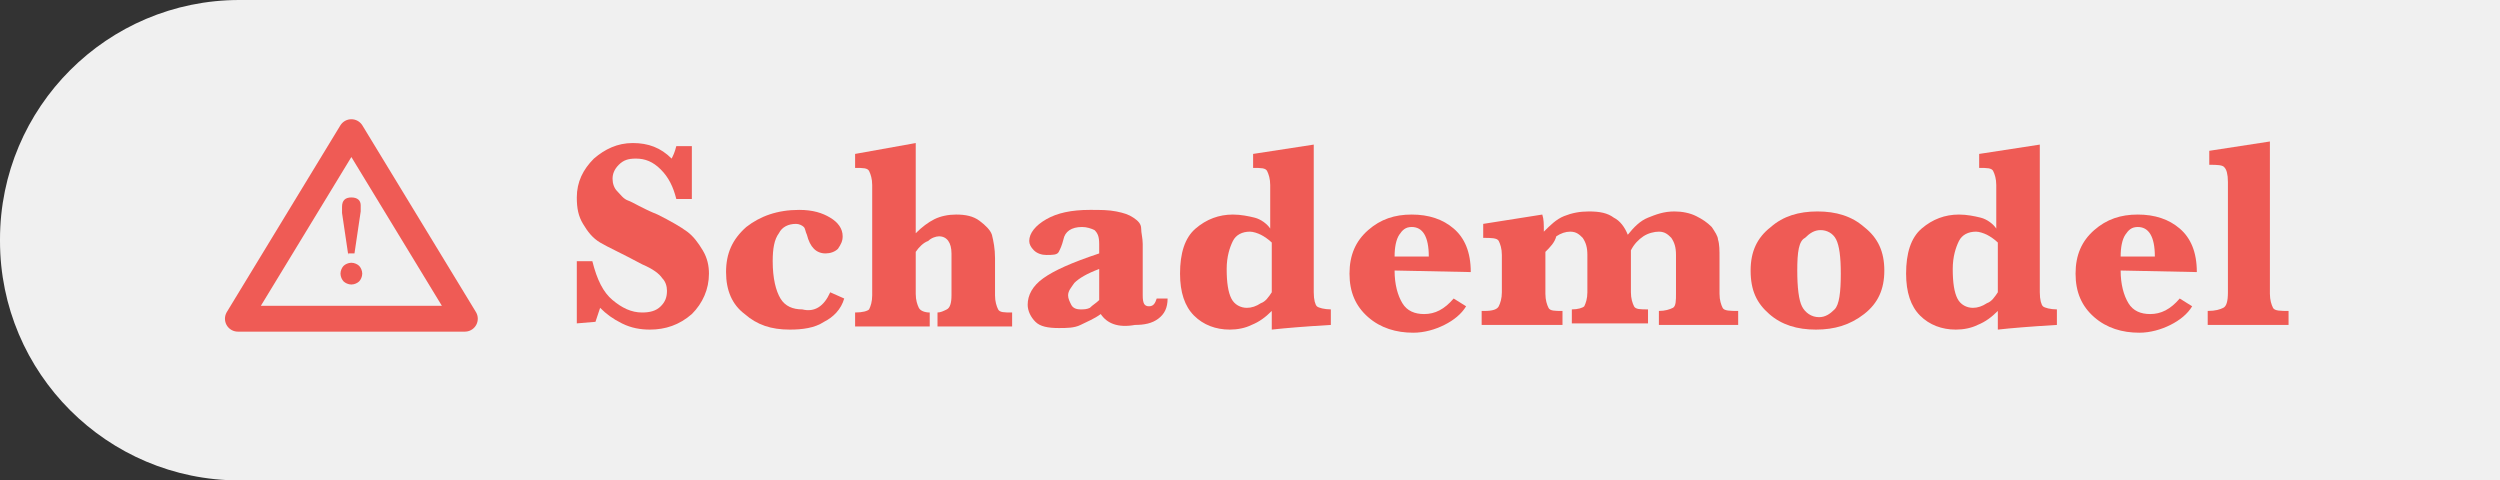 <?xml version="1.0" encoding="utf-8"?>
<!-- Generator: Adobe Illustrator 28.1.0, SVG Export Plug-In . SVG Version: 6.00 Build 0)  -->
<svg version="1.1" id="Laag_1" xmlns="http://www.w3.org/2000/svg" xmlns:xlink="http://www.w3.org/1999/xlink" x="0px" y="0px"
	 viewBox="0 0 160.8 30.9" style="enable-background:new 0 0 160.8 30.9;" xml:space="preserve">
<rect x="0" y="0" width="160.8" height="30.9" fill="#333333" stroke="none"/>
<style type="text/css">
	.st0{fill-rule:evenodd;clip-rule:evenodd;fill:#F0F0F0;}
	.st1{fill:none;}
	.st2{enable-background:new    ;}
	.st3{fill:#EF5B55;}
	.st4{fill:none;stroke:#EF5B55;stroke-width:1.662;stroke-linecap:round;stroke-linejoin:round;stroke-miterlimit:10;}
</style>
<g>
	<path class="st0" d="M160.8,30.9H15.4C6.9,30.9,0,24,0,15.5v-0.1C0,6.9,6.9,0,15.4,0h145.4V30.9z"/>
</g>
<g>
	<path class="st1" d="M160.2,23H23.3c-0.4,0-0.6-0.1-0.6-0.2V9.4c0-0.1,0.3-0.2,0.6-0.2h136.9c0.4,0,0.6,0.1,0.6,0.2v13.4
		C160.8,22.9,160.5,23,160.2,23z"/>
	<g class="st2">
		<path class="st3" d="M37.1,20.8v-4h1c0.3,1.2,0.7,2,1.3,2.5s1.2,0.8,1.9,0.8c0.5,0,0.9-0.1,1.2-0.4s0.4-0.6,0.4-1
			c0-0.3-0.1-0.6-0.3-0.8c-0.2-0.3-0.6-0.6-1.3-0.9c-1.3-0.7-2.2-1.1-2.7-1.4c-0.5-0.3-0.8-0.7-1.1-1.2s-0.4-1-0.4-1.7
			c0-1,0.4-1.8,1.1-2.5c0.7-0.6,1.5-1,2.5-1s1.8,0.3,2.5,1c0.1-0.2,0.2-0.4,0.3-0.8h1v3.4h-1c-0.2-0.8-0.5-1.4-1-1.9s-1-0.7-1.6-0.7
			c-0.5,0-0.8,0.1-1.1,0.4c-0.3,0.3-0.4,0.6-0.4,0.9c0,0.3,0.1,0.6,0.3,0.8s0.4,0.5,0.7,0.6s0.9,0.5,1.9,0.9
			c0.8,0.4,1.5,0.8,1.9,1.1s0.7,0.7,1,1.2s0.4,1,0.4,1.5c0,1-0.4,1.9-1.1,2.6c-0.8,0.7-1.7,1-2.7,1c-0.6,0-1.2-0.1-1.8-0.4
			c-0.6-0.3-1-0.6-1.4-1c-0.1,0.3-0.2,0.6-0.3,0.9L37.1,20.8L37.1,20.8z"/>
		<path class="st3" d="M53.4,18.8l0.9,0.4c-0.2,0.7-0.7,1.2-1.3,1.5c-0.6,0.4-1.4,0.5-2.2,0.5c-1.2,0-2.1-0.3-2.9-1
			c-0.8-0.6-1.2-1.5-1.2-2.7s0.4-2.1,1.3-2.9c0.9-0.7,2-1.1,3.4-1.1c0.9,0,1.5,0.2,2,0.5s0.8,0.7,0.8,1.2c0,0.3-0.1,0.5-0.3,0.8
			c-0.2,0.2-0.5,0.3-0.8,0.3c-0.6,0-1-0.4-1.2-1.2c-0.1-0.2-0.1-0.4-0.2-0.5c-0.1-0.1-0.3-0.2-0.5-0.2c-0.5,0-0.9,0.2-1.1,0.6
			c-0.3,0.4-0.4,1-0.4,1.8c0,1.1,0.2,1.9,0.5,2.4s0.8,0.7,1.4,0.7C52.4,20.1,53,19.7,53.4,18.8z"/>
		<path class="st3" d="M58.9,16.2v2.7c0,0.4,0.1,0.7,0.2,0.9c0.1,0.2,0.4,0.3,0.7,0.3V21H55v-0.9c0.5,0,0.8-0.1,0.9-0.2
			c0.1-0.2,0.2-0.5,0.2-0.9v-7.1c0-0.4-0.1-0.7-0.2-0.9s-0.4-0.2-0.9-0.2V9.9l3.9-0.7V15c0.4-0.4,0.8-0.7,1.2-0.9s0.9-0.3,1.4-0.3
			c0.6,0,1.1,0.1,1.5,0.4c0.4,0.3,0.7,0.6,0.8,0.9c0.1,0.4,0.2,0.9,0.2,1.5V19c0,0.4,0.1,0.7,0.2,0.9c0.1,0.2,0.4,0.2,0.9,0.2V21
			h-4.8v-0.9c0.2,0,0.4-0.1,0.6-0.2c0.2-0.1,0.3-0.4,0.3-0.9v-2.7c0-0.7-0.3-1.1-0.8-1.1c-0.2,0-0.5,0.1-0.7,0.3
			C59.4,15.6,59.1,15.9,58.9,16.2z"/>
		<path class="st3" d="M70.8,20.2c-0.4,0.3-0.9,0.5-1.3,0.7s-0.9,0.2-1.4,0.2c-0.7,0-1.2-0.1-1.5-0.4s-0.5-0.7-0.5-1.1
			c0-0.6,0.3-1.2,1-1.7s1.8-1,3.6-1.6v-0.6c0-0.5-0.1-0.7-0.3-0.9c-0.2-0.1-0.5-0.2-0.8-0.2c-0.7,0-1.1,0.3-1.2,0.8
			c-0.1,0.4-0.2,0.6-0.3,0.8s-0.4,0.2-0.8,0.2c-0.3,0-0.6-0.1-0.8-0.3s-0.3-0.4-0.3-0.6c0-0.5,0.4-1,1.1-1.4s1.6-0.6,2.8-0.6
			c0.7,0,1.2,0,1.7,0.1s0.8,0.2,1.1,0.4s0.5,0.4,0.5,0.7s0.1,0.6,0.1,1V19c0,0.5,0.1,0.7,0.4,0.7c0.3,0,0.4-0.2,0.5-0.5h0.7
			c0,0.6-0.2,1-0.6,1.3s-0.9,0.4-1.5,0.4C71.9,21.1,71.2,20.8,70.8,20.2z M70.7,19.3v-2c-0.8,0.3-1.3,0.6-1.6,0.9
			c-0.2,0.3-0.4,0.5-0.4,0.8c0,0.2,0.1,0.4,0.2,0.6c0.1,0.2,0.3,0.3,0.6,0.3c0.2,0,0.4,0,0.6-0.1C70.3,19.6,70.5,19.5,70.7,19.3z"/>
		<path class="st3" d="M81.8,20c-0.4,0.4-0.8,0.7-1.3,0.9c-0.4,0.2-0.9,0.3-1.4,0.3c-0.9,0-1.7-0.3-2.3-0.9
			c-0.6-0.6-0.9-1.5-0.9-2.7c0-1.3,0.3-2.3,1-2.9c0.7-0.6,1.5-0.9,2.4-0.9c0.5,0,1,0.1,1.4,0.2s0.8,0.4,1,0.7v-2.8
			c0-0.4-0.1-0.7-0.2-0.9c-0.1-0.2-0.4-0.2-0.9-0.2V9.9l3.9-0.6v9.5c0,0.5,0.1,0.8,0.2,0.9s0.5,0.2,0.9,0.2v1
			c-1.7,0.1-2.9,0.2-3.8,0.3C81.8,20.8,81.8,20.5,81.8,20z M81.8,18.8v-3.2c-0.2-0.2-0.5-0.4-0.7-0.5s-0.5-0.2-0.7-0.2
			c-0.5,0-0.9,0.2-1.1,0.6c-0.2,0.4-0.4,1-0.4,1.8c0,0.9,0.1,1.5,0.3,1.9s0.6,0.6,1,0.6c0.3,0,0.6-0.1,0.9-0.3
			C81.4,19.4,81.6,19.1,81.8,18.8z"/>
		<path class="st3" d="M89.7,17.4c0,0.9,0.2,1.6,0.5,2.1s0.8,0.7,1.4,0.7c0.7,0,1.3-0.3,1.9-1l0.8,0.5c-0.3,0.5-0.8,0.9-1.4,1.2
			c-0.6,0.3-1.3,0.5-2,0.5c-1.1,0-2.1-0.3-2.9-1s-1.2-1.6-1.2-2.8s0.4-2.1,1.2-2.8s1.7-1,2.8-1s2,0.3,2.7,0.9
			c0.7,0.6,1.1,1.5,1.1,2.8L89.7,17.4L89.7,17.4z M89.7,16.5h2.2c0-1.3-0.4-1.9-1.1-1.9c-0.4,0-0.6,0.2-0.8,0.5S89.7,15.9,89.7,16.5
			z"/>
		<path class="st3" d="M99.4,16.2v2.7c0,0.4,0.1,0.7,0.2,0.9c0.1,0.2,0.4,0.2,0.9,0.2v0.9h-5.2V20h0.2c0.5,0,0.8-0.1,0.9-0.3
			s0.2-0.5,0.2-0.9v-2.4c0-0.4-0.1-0.7-0.2-0.9c-0.1-0.2-0.5-0.2-1-0.2v-0.9l3.8-0.6c0.1,0.3,0.1,0.6,0.1,1.1c0.4-0.4,0.8-0.8,1.3-1
			s1-0.3,1.6-0.3c0.7,0,1.2,0.1,1.6,0.4c0.4,0.2,0.7,0.6,0.9,1.1c0.4-0.5,0.8-0.9,1.3-1.1s1-0.4,1.7-0.4c0.5,0,1,0.1,1.4,0.3
			s0.7,0.4,1,0.7c0.2,0.3,0.4,0.6,0.4,0.8c0.1,0.3,0.1,0.7,0.1,1.2v2.3c0,0.4,0.1,0.7,0.2,0.9c0.1,0.2,0.5,0.2,1,0.2v0.9h-5.1V20
			c0.4,0,0.7-0.1,0.9-0.2s0.2-0.5,0.2-0.9v-2.5c0-0.5-0.1-0.8-0.3-1.1c-0.2-0.2-0.4-0.4-0.8-0.4c-0.3,0-0.7,0.1-1,0.3
			s-0.6,0.5-0.8,0.9v2.7c0,0.4,0.1,0.7,0.2,0.9c0.1,0.2,0.4,0.2,0.9,0.2v0.9h-4.9v-0.9c0.4,0,0.7-0.1,0.8-0.2
			c0.1-0.2,0.2-0.5,0.2-0.9v-2.4c0-0.5-0.1-0.8-0.3-1.1c-0.2-0.2-0.4-0.4-0.8-0.4c-0.3,0-0.6,0.1-0.9,0.3
			C100,15.6,99.7,15.9,99.4,16.2z"/>
		<path class="st3" d="M112.6,17.4c0-1.2,0.4-2.1,1.3-2.8c0.8-0.7,1.8-1,3-1s2.2,0.3,3,1c0.9,0.7,1.3,1.6,1.3,2.8s-0.4,2.1-1.3,2.8
			s-1.9,1-3.1,1c-1.2,0-2.2-0.3-3-1S112.6,18.7,112.6,17.4z M115.6,17.4c0,1.1,0.1,1.9,0.3,2.3s0.6,0.7,1.1,0.7c0.4,0,0.7-0.2,1-0.5
			s0.4-1.1,0.4-2.3c0-1.1-0.1-1.8-0.3-2.2s-0.6-0.6-1-0.6s-0.7,0.2-1,0.5C115.7,15.5,115.6,16.2,115.6,17.4z"/>
		<path class="st3" d="M128.5,20c-0.4,0.4-0.8,0.7-1.3,0.9c-0.4,0.2-0.9,0.3-1.4,0.3c-0.9,0-1.7-0.3-2.3-0.9
			c-0.6-0.6-0.9-1.5-0.9-2.7c0-1.3,0.3-2.3,1-2.9c0.7-0.6,1.5-0.9,2.4-0.9c0.5,0,1,0.1,1.4,0.2s0.8,0.4,1,0.7v-2.8
			c0-0.4-0.1-0.7-0.2-0.9c-0.1-0.2-0.4-0.2-0.9-0.2V9.9l3.9-0.6v9.5c0,0.5,0.1,0.8,0.2,0.9s0.5,0.2,0.9,0.2v1
			c-1.7,0.1-2.9,0.2-3.8,0.3C128.5,20.8,128.5,20.5,128.5,20z M128.5,18.8v-3.2c-0.2-0.2-0.5-0.4-0.7-0.5s-0.5-0.2-0.7-0.2
			c-0.5,0-0.9,0.2-1.1,0.6c-0.2,0.4-0.4,1-0.4,1.8c0,0.9,0.1,1.5,0.3,1.9s0.6,0.6,1,0.6c0.3,0,0.6-0.1,0.9-0.3
			C128.1,19.4,128.3,19.1,128.5,18.8z"/>
		<path class="st3" d="M136.4,17.4c0,0.9,0.2,1.6,0.5,2.1s0.8,0.7,1.4,0.7c0.7,0,1.3-0.3,1.9-1l0.8,0.5c-0.3,0.5-0.8,0.9-1.4,1.2
			c-0.6,0.3-1.3,0.5-2,0.5c-1.1,0-2.1-0.3-2.9-1c-0.8-0.7-1.2-1.6-1.2-2.8s0.4-2.1,1.2-2.8s1.7-1,2.8-1s2,0.3,2.7,0.9
			c0.7,0.6,1.1,1.5,1.1,2.8L136.4,17.4L136.4,17.4z M136.4,16.5h2.2c0-1.3-0.4-1.9-1.1-1.9c-0.4,0-0.6,0.2-0.8,0.5
			C136.5,15.4,136.4,15.9,136.4,16.5z"/>
		<path class="st3" d="M146,9.1v9.8c0,0.4,0.1,0.7,0.2,0.9c0.1,0.2,0.5,0.2,1,0.2v0.9H142V20c0.5,0,0.8-0.1,1-0.2
			c0.2-0.1,0.3-0.4,0.3-1v-7.1c0-0.5-0.1-0.8-0.2-0.9c-0.1-0.2-0.5-0.2-1-0.2V9.7L146,9.1z"/>
	</g>
</g>
<g>
	<polygon class="st4" points="29.9,20.5 22.6,8.5 15.3,20.5 	"/>
	<g>
		<rect x="17.8" y="12.7" class="st1" width="9.8" height="8.3"/>
		<g class="st2">
			<path class="st3" d="M21.9,17.6c0-0.2,0.1-0.4,0.2-0.5s0.3-0.2,0.5-0.2s0.4,0.1,0.5,0.2s0.2,0.3,0.2,0.5s-0.1,0.4-0.2,0.5
				s-0.3,0.2-0.5,0.2s-0.4-0.1-0.5-0.2C22,18,21.9,17.8,21.9,17.6z M22.4,16.4L22,13.7c0-0.2,0-0.3,0-0.4c0-0.4,0.2-0.6,0.6-0.6
				s0.6,0.2,0.6,0.5c0,0.1,0,0.3,0,0.4l-0.4,2.7h-0.4V16.4z"/>
		</g>
	</g>
</g>
</svg>
